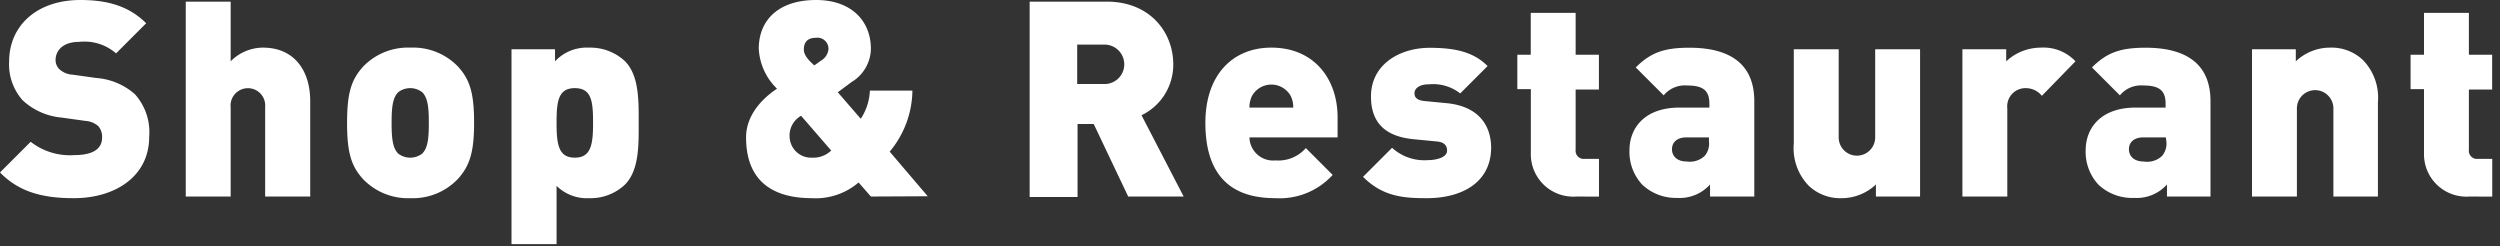 <svg id="レイヤー_1" data-name="レイヤー 1" xmlns="http://www.w3.org/2000/svg" viewBox="0 0 274 27"><rect x="0" y="0" width="274" height="27" fill="#333333" stroke="none"/><defs><style>.cls-1{fill:#fff;}</style></defs><title>shop-title</title><path class="cls-1" d="M8.1,21.72c-3.27,0-5.94-.6-8.1-2.82l3.36-3.36A7,7,0,0,0,8.13,17c2.07,0,3.06-.69,3.06-1.92a1.78,1.78,0,0,0-.42-1.26,2.38,2.38,0,0,0-1.41-.57l-2.58-.36A7.23,7.23,0,0,1,2.49,11,5.91,5.91,0,0,1,1,6.75C1,2.85,4,0,8.82,0c3.06,0,5.37.72,7.2,2.55l-3.3,3.3A5.27,5.27,0,0,0,8.67,4.59c-1.83,0-2.58,1-2.58,2a1.41,1.41,0,0,0,.42,1A2.4,2.4,0,0,0,8,8.19l2.58.36a7.18,7.18,0,0,1,4.2,1.77A6.22,6.22,0,0,1,16.35,15C16.35,19.35,12.6,21.72,8.1,21.72Z"/><path class="cls-1" d="M29.06,21.54V11.76a1.9,1.9,0,1,0-3.78,0v9.78H20.36V.18h4.92V6.72a5,5,0,0,1,3.54-1.5C32.3,5.22,34,7.8,34,11.07V21.54Z"/><path class="cls-1" d="M50.15,19.65A6.82,6.82,0,0,1,45,21.72a6.82,6.82,0,0,1-5.19-2.07c-1.35-1.47-1.77-3-1.77-6.18s.42-4.71,1.77-6.18A6.82,6.82,0,0,1,45,5.22a6.82,6.82,0,0,1,5.19,2.07c1.35,1.47,1.77,3,1.77,6.18S51.5,18.18,50.15,19.65Zm-3.87-9.54a2.16,2.16,0,0,0-2.64,0c-.63.63-.72,1.77-.72,3.36s.09,2.73.72,3.36a2.16,2.16,0,0,0,2.64,0c.63-.63.72-1.77.72-3.36S46.91,10.74,46.28,10.11Z"/><path class="cls-1" d="M68.48,20.25a5.49,5.49,0,0,1-3.9,1.47A4.73,4.73,0,0,1,61,20.37v6.39H56.06V5.4h4.77V6.72a4.77,4.77,0,0,1,3.72-1.5,5.57,5.57,0,0,1,3.93,1.47C70.07,8.28,70,11.1,70,13.47S70.07,18.66,68.48,20.25ZM63,9.66c-1.83,0-2,1.47-2,3.81s.21,3.81,2,3.81,2-1.47,2-3.81S64.85,9.66,63,9.66Z"/><path class="cls-1" d="M95.45,21.54,94.1,20A7.21,7.21,0,0,1,89,21.72c-5,0-7.23-2.49-7.23-6.66,0-2.46,1.8-4.29,3.39-5.34a6.55,6.55,0,0,1-2-4.41C83.18,2.16,85.37,0,89.45,0c3.78,0,6,2.22,6,5.37A4.34,4.34,0,0,1,93.32,9s-1,.75-1.5,1.11l2.52,2.91a6.09,6.09,0,0,0,1-3.09H100a10.62,10.62,0,0,1-2.49,6.69l4.17,4.89ZM87.8,12.69A2.48,2.48,0,0,0,86.54,15,2.36,2.36,0,0,0,89,17.28a2.84,2.84,0,0,0,2.1-.78Zm1.65-8.55c-1,0-1.35.54-1.35,1.29s.78,1.38,1.14,1.74c.27-.18.72-.51.72-.51A1.64,1.64,0,0,0,90.8,5.4,1.21,1.21,0,0,0,89.45,4.14Z"/><path class="cls-1" d="M123.65,21.54l-3.78-7.95H118.1v8h-5.25V.18h8.46c4.73,0,7.28,3.36,7.28,6.87a6.14,6.14,0,0,1-3.48,5.58l4.62,8.91ZM121.06,4.89h-3V9.21h3a2.16,2.16,0,1,0,0-4.32Z"/><path class="cls-1" d="M136.94,15.06a2.59,2.59,0,0,0,2.85,2.52,4,4,0,0,0,3.33-1.35l2.94,2.94a7.85,7.85,0,0,1-6.27,2.55c-3.57,0-7.68-1.29-7.68-8.25,0-5.28,3-8.25,7.23-8.25,4.68,0,7.26,3.42,7.26,7.65v2.19Zm4.53-4.53a2.43,2.43,0,0,0-4.26,0,2.81,2.81,0,0,0-.27,1.26h4.8A2.81,2.81,0,0,0,141.47,10.53Z"/><path class="cls-1" d="M156.39,21.72c-2.43,0-4.8-.12-7-2.34l3.18-3.18a5.26,5.26,0,0,0,3.93,1.35c.72,0,2.1-.21,2.1-1.05,0-.45-.21-.93-1.17-1l-2.49-.24c-2.79-.27-4.68-1.53-4.68-4.68,0-3.57,3.21-5.34,6.42-5.34,2.64,0,4.77.39,6.36,2l-3,3a4.83,4.83,0,0,0-3.42-1c-1.2,0-1.59.57-1.59.93,0,.18-.06.78,1.05.9l2.49.24c3.39.33,4.86,2.34,4.86,4.92C163.38,20.07,160.14,21.72,156.39,21.72Z"/><path class="cls-1" d="M172.78,21.54a4.65,4.65,0,0,1-5-4.77v-7H166.3V6h1.47V1.41h4.92V6h2.55V9.81h-2.55v6.6a.89.89,0,0,0,1,1h1.56v4.14Z"/><path class="cls-1" d="M187.42,21.54V20.22a4.45,4.45,0,0,1-3.6,1.47A5.38,5.38,0,0,1,180,20.25a5.26,5.26,0,0,1-1.41-3.78c0-2.43,1.65-4.68,5.49-4.68h3.27v-.42c0-1.47-.72-2-2.43-2a3,3,0,0,0-2.58,1.08l-3.06-3.06c1.65-1.65,3.15-2.16,5.88-2.16,4.62,0,7.11,1.92,7.11,5.85V21.54Zm-.12-6.48h-2.49c-1,0-1.56.54-1.56,1.29s.54,1.35,1.62,1.35a2.37,2.37,0,0,0,1.95-.6,2.06,2.06,0,0,0,.48-1.62Z"/><path class="cls-1" d="M205.6,21.54V20.22a5.47,5.47,0,0,1-3.75,1.5,5,5,0,0,1-3.63-1.38,5.92,5.92,0,0,1-1.62-4.62V5.4h4.92v9.66a2,2,0,1,0,4,0V5.4h4.92V21.54Z"/><path class="cls-1" d="M223.79,10.5A2.28,2.28,0,0,0,222,9.66a2,2,0,0,0-2,2.22v9.66h-4.92V5.4h4.8V6.72a5.59,5.59,0,0,1,3.81-1.5,4.79,4.79,0,0,1,3.78,1.5Z"/><path class="cls-1" d="M237.5,21.54V20.22a4.45,4.45,0,0,1-3.6,1.47A5.38,5.38,0,0,1,230,20.25a5.26,5.26,0,0,1-1.41-3.78c0-2.43,1.65-4.68,5.49-4.68h3.27v-.42c0-1.47-.72-2-2.43-2a3,3,0,0,0-2.58,1.08l-3.06-3.06c1.65-1.65,3.15-2.16,5.88-2.16,4.62,0,7.11,1.92,7.11,5.85V21.54Zm-.12-6.48h-2.49c-1,0-1.56.54-1.56,1.29s.54,1.35,1.62,1.35a2.37,2.37,0,0,0,2-.6,2.06,2.06,0,0,0,.48-1.62Z"/><path class="cls-1" d="M255.74,21.54V11.88a2,2,0,1,0-4,0v9.66h-4.92V5.4h4.8V6.72a5.47,5.47,0,0,1,3.75-1.5A5,5,0,0,1,259,6.6a5.92,5.92,0,0,1,1.62,4.62V21.54Z"/><path class="cls-1" d="M270.67,21.54a4.65,4.65,0,0,1-5-4.77v-7h-1.47V6h1.47V1.41h4.92V6h2.55V9.81h-2.55v6.6a.89.89,0,0,0,1,1h1.56v4.14Z"/></svg>